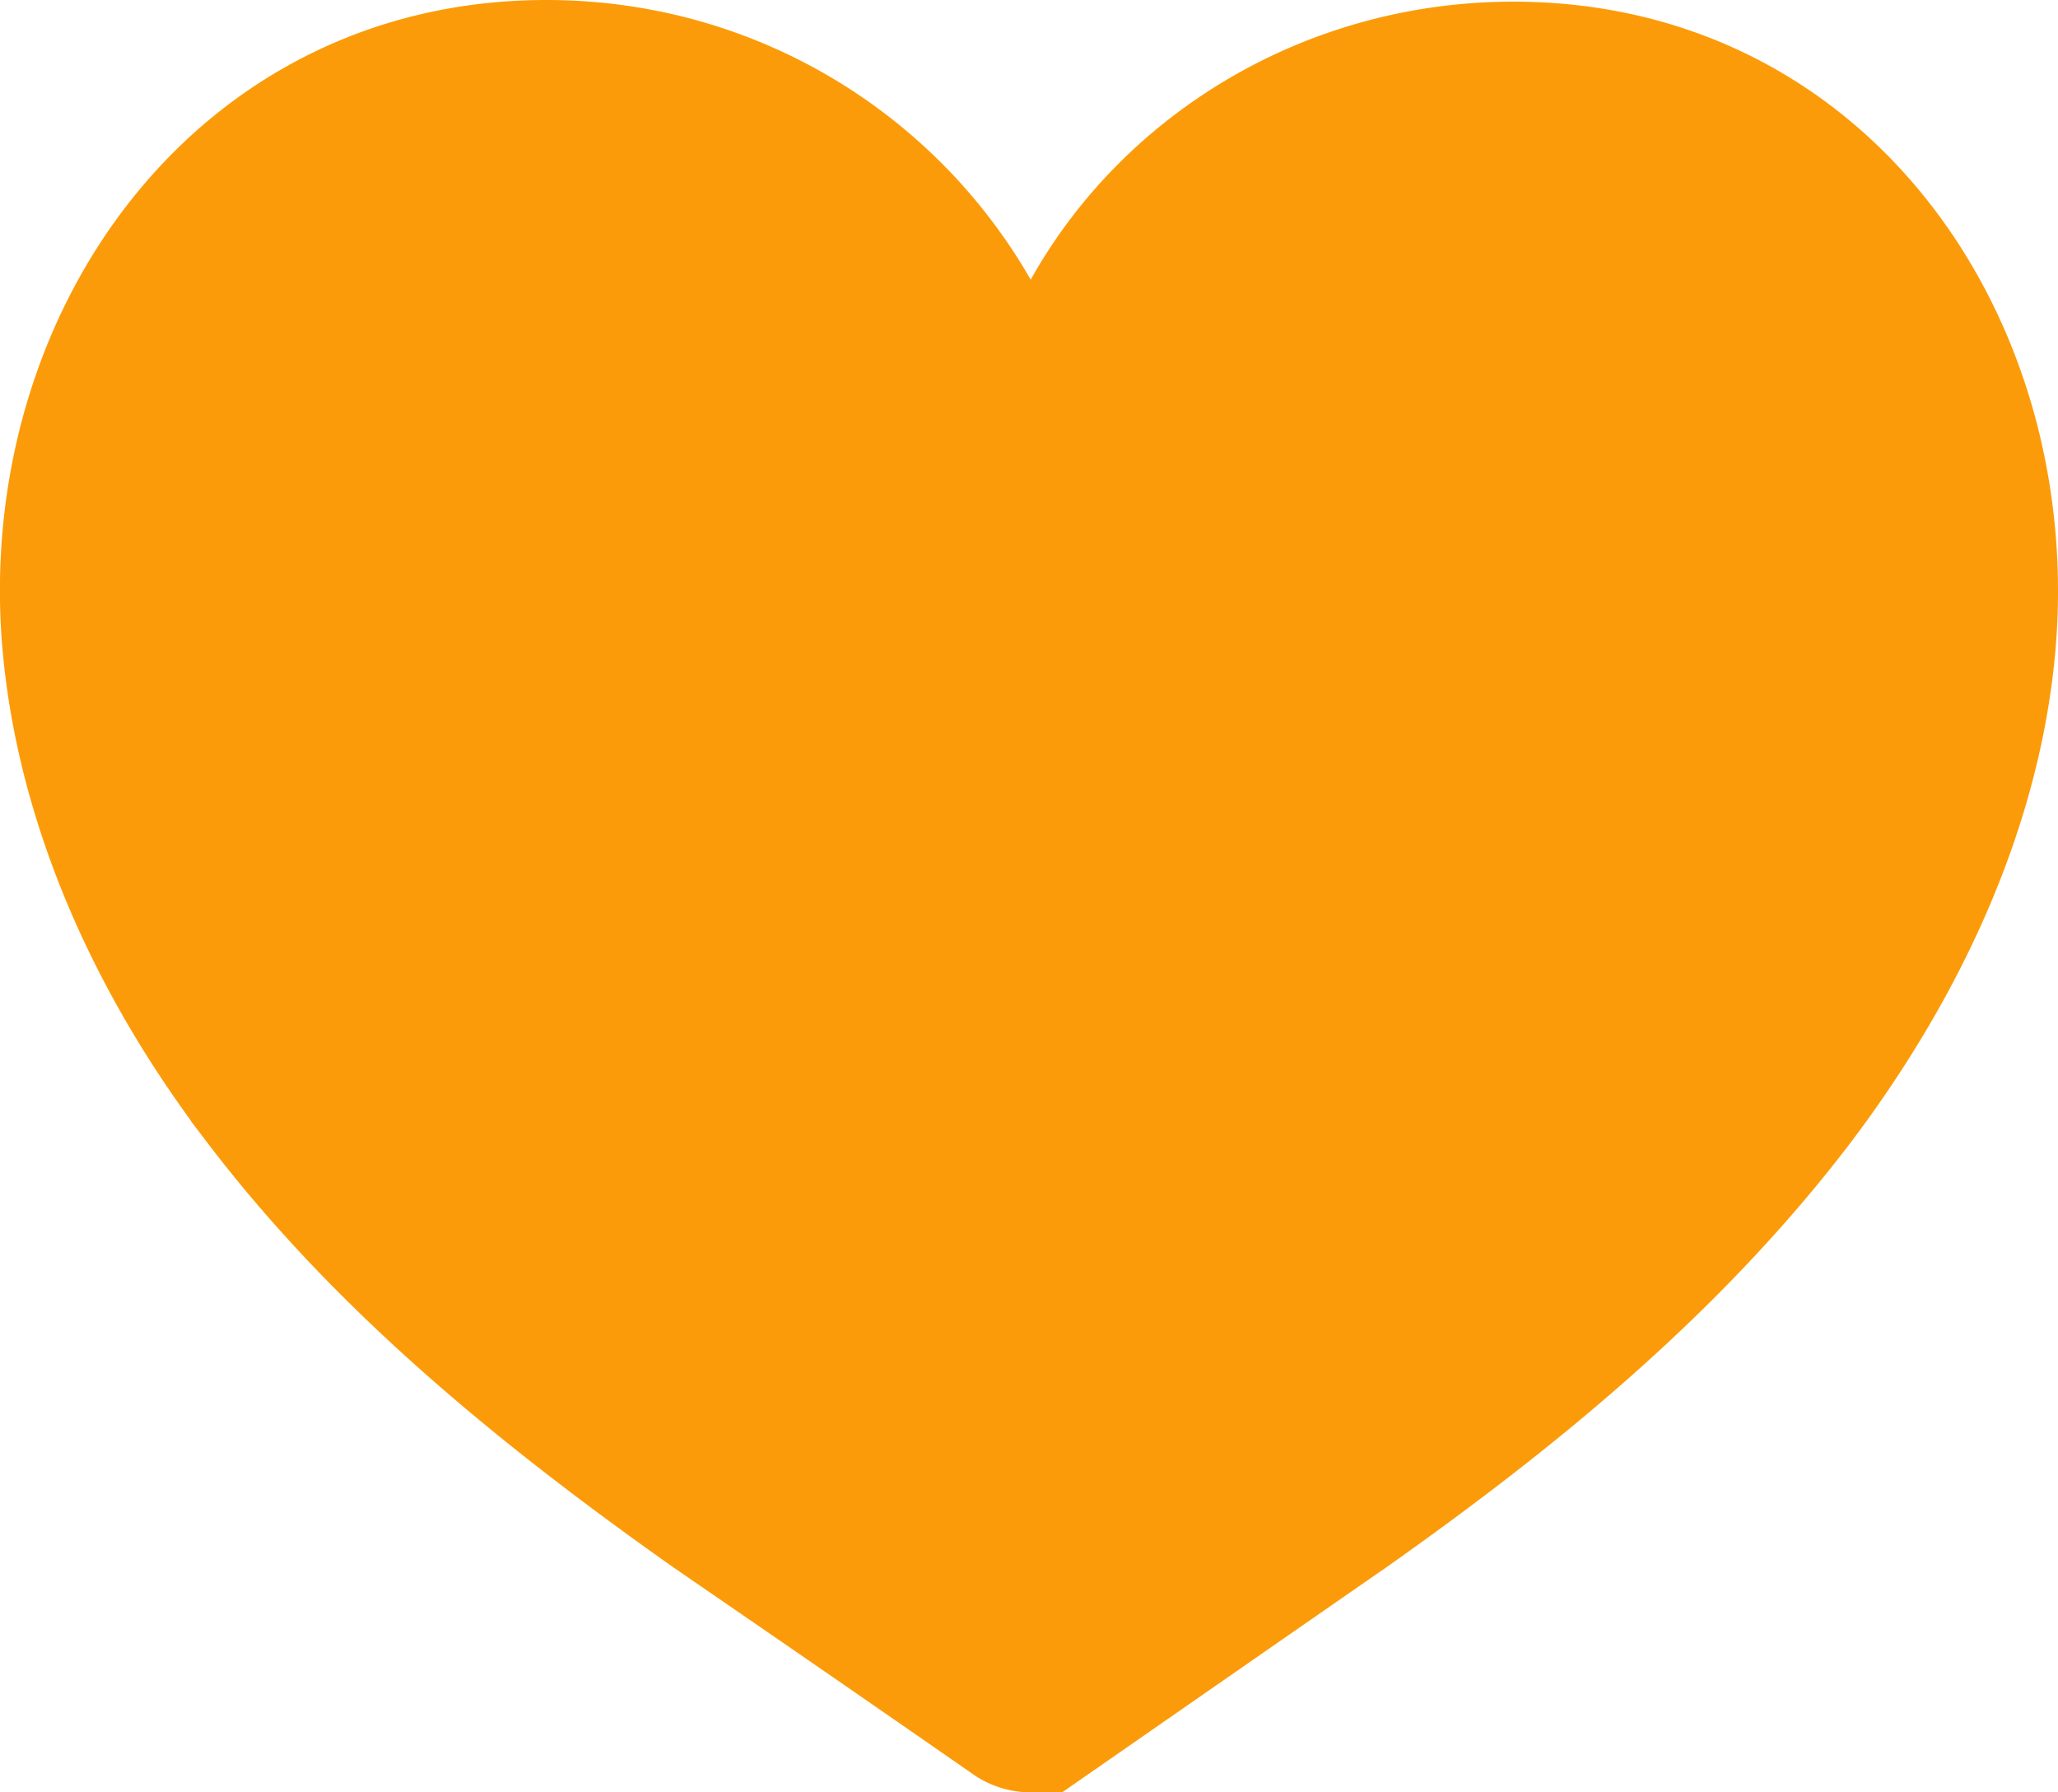 <svg width="31" height="27" fill="none" xmlns="http://www.w3.org/2000/svg"><path d="M3.53 16.92l-.002-.001C1.898 14.795.747 12.282.53 9.674.15 4.933 3.27.5 8.23.5c2.939 0 5.5 1.585 6.862 3.962l.44.766.43-.771c1.31-2.345 3.891-3.932 6.834-3.932 4.98 0 8.055 4.429 7.672 9.173-.215 2.605-1.388 5.094-2.998 7.223-1.904 2.493-4.305 4.466-6.886 6.288l-.006.003-.026.019-.1.069-.368.255-1.212.841-2.783 1.933a1.017 1.017 0 01-1.133-.003 898.191 898.191 0 00-4.013-2.772l-.371-.255-.1-.07-.027-.017-.007-.005c-2.583-1.823-5.031-3.82-6.909-6.286z" fill="#FC9B09" stroke="#FC9B09"/></svg>